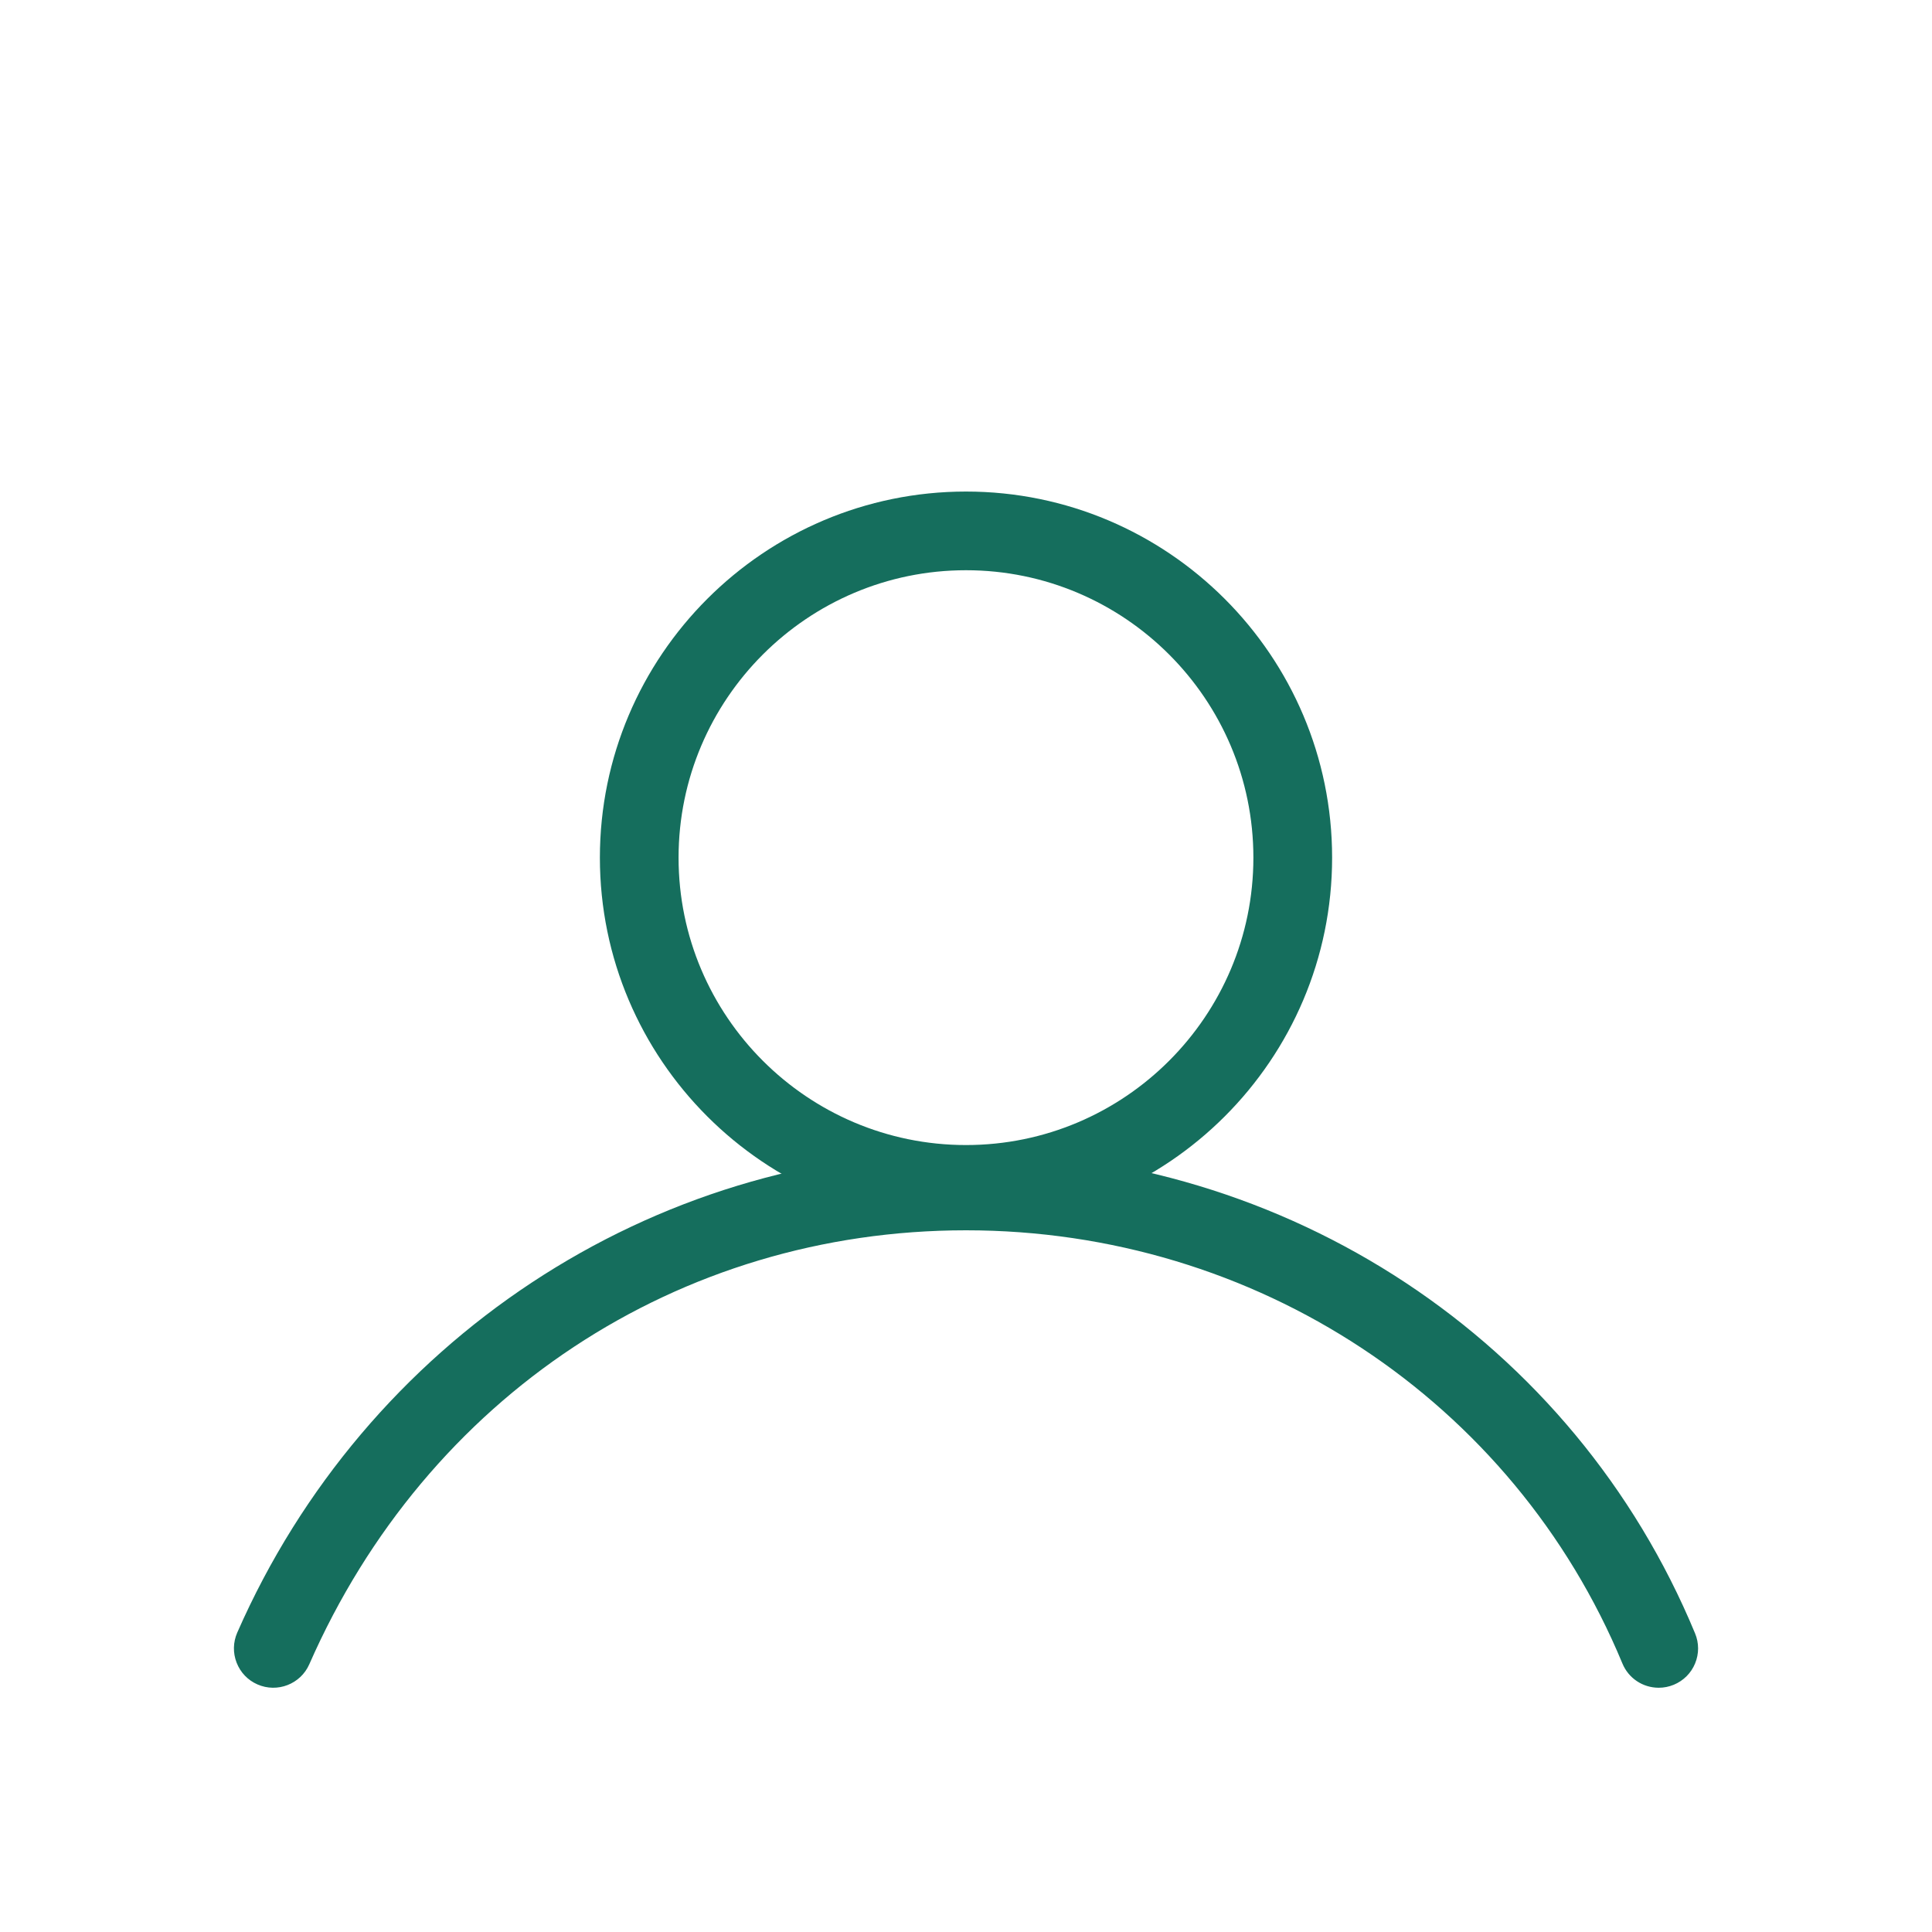 <?xml version="1.0" encoding="utf-8"?>
<!-- Generator: Adobe Illustrator 28.0.0, SVG Export Plug-In . SVG Version: 6.00 Build 0)  -->
<svg version="1.1" id="Capa_1" xmlns="http://www.w3.org/2000/svg" xmlns:xlink="http://www.w3.org/1999/xlink" x="0px" y="0px"
	 viewBox="0 0 400 400" style="enable-background:new 0 0 400 400;" xml:space="preserve">
<style type="text/css">
	.st0{fill:#156E5D;}
	.st1{fill:#146E5E;}
	.st2{fill:#176E5D;}
</style>
<g>
	<g>
		<g>
			<path class="st0" d="M200,101.77c-41.79,0-75.8,34-75.8,75.8c0,41.79,34.01,75.79,75.8,75.79s75.8-34,75.8-75.79
				C275.8,135.77,241.79,101.77,200,101.77z M200,237.07c-32.81,0-59.51-26.69-59.51-59.5c0-32.82,26.7-59.51,59.51-59.51
				s59.5,26.69,59.5,59.51C259.5,210.38,232.81,237.07,200,237.07z"/>
		</g>
	</g>
	<g>
		<g>
			<path class="st0" d="M350.95,344.4c-0.83,2.01-2.4,3.57-4.41,4.41c-1,0.41-2.05,0.62-3.11,0.62c-3.31,0-6.27-1.97-7.53-5.03
				c-22.6-54.48-75.94-89.68-135.9-89.68c-59.54,0-111.63,34.42-135.96,89.84c-1.8,4.11-6.62,5.99-10.74,4.18
				c-1.99-0.87-3.52-2.47-4.31-4.5c-0.79-2.03-0.74-4.24,0.13-6.23c26.56-60.5,85.78-99.58,150.88-99.58
				c66.57,0,125.82,39.14,150.94,99.73C351.78,340.17,351.78,342.39,350.95,344.4z"/>
		</g>
	</g>
</g>
</svg>
